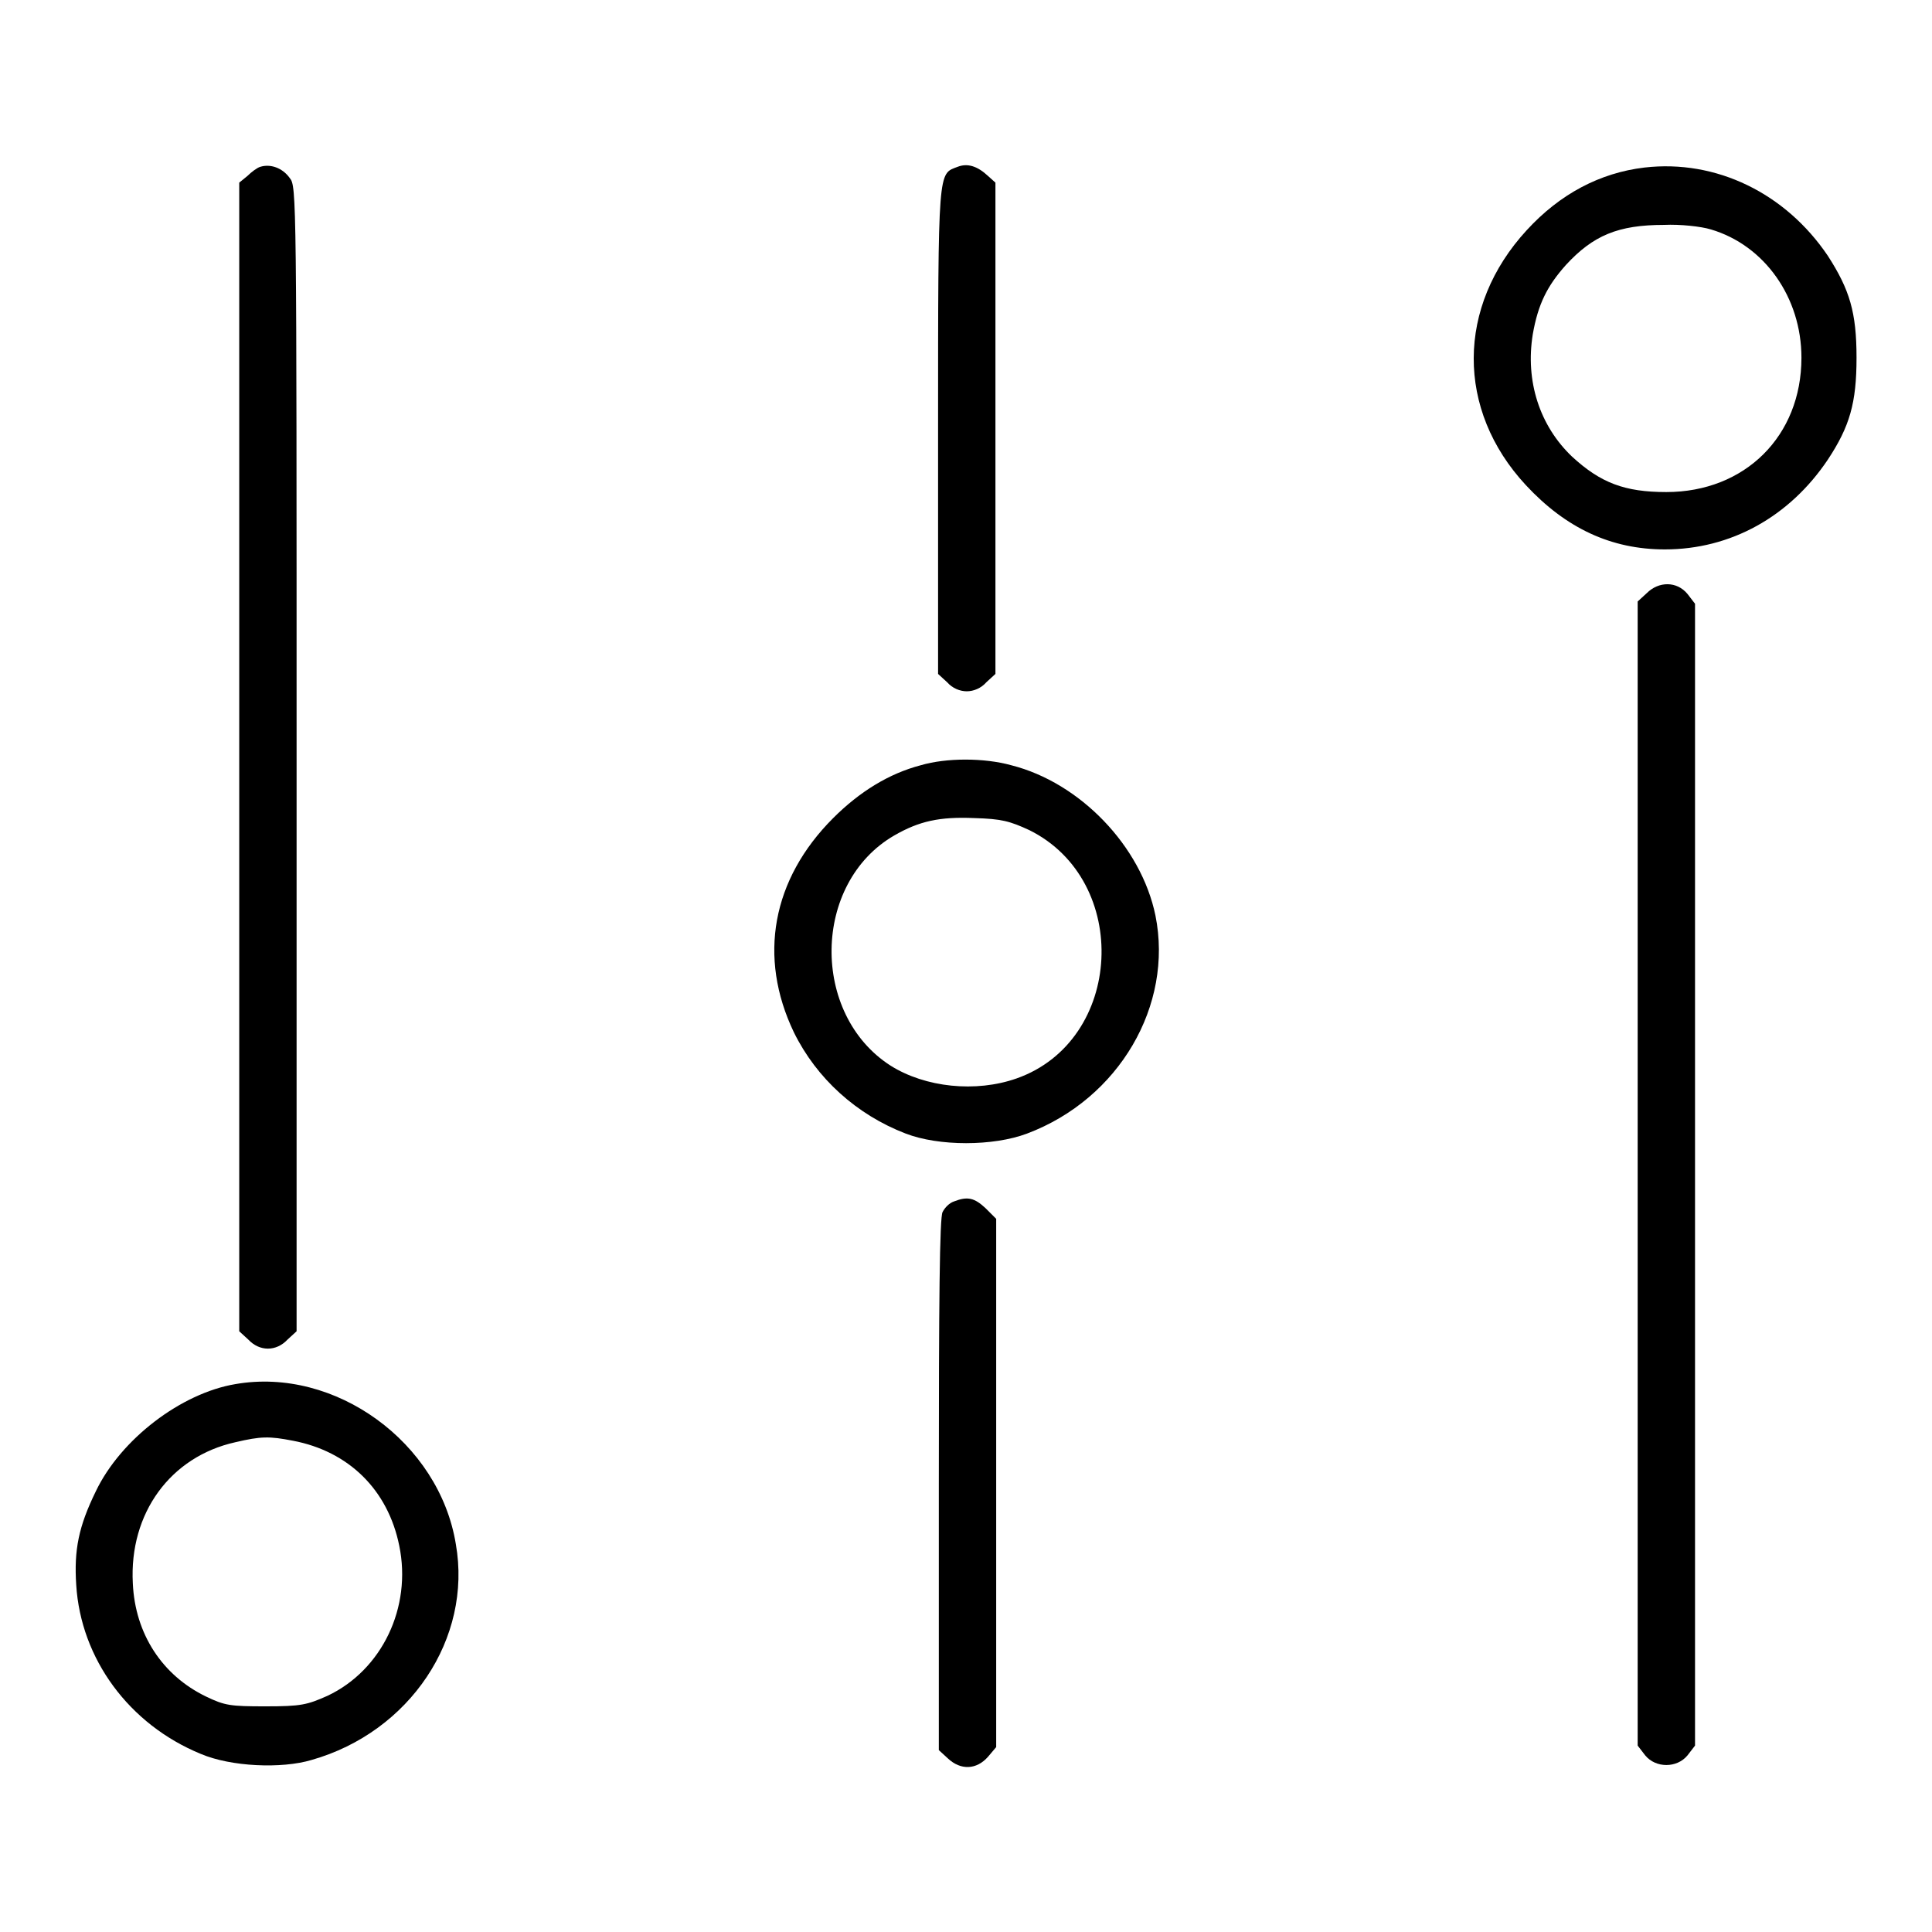 <?xml version="1.0" encoding="utf-8"?>
<!-- Svg Vector Icons : http://www.onlinewebfonts.com/icon -->
<!DOCTYPE svg PUBLIC "-//W3C//DTD SVG 1.1//EN" "http://www.w3.org/Graphics/SVG/1.1/DTD/svg11.dtd">
<svg version="1.1" xmlns="http://www.w3.org/2000/svg" xmlns:xlink="http://www.w3.org/1999/xlink" x="0px" y="0px" viewBox="0 0 256 256" enable-background="new 0 0 256 256" xml:space="preserve">
<g><g><g><path fill="#000000" d="M34.5,22.1c-0.4,0.1-1.2,0.7-1.7,1.2l-1.1,0.9v76.1v76.1l1.2,1.1c1.5,1.6,3.7,1.6,5.2,0l1.2-1.1v-75.8c0-74.8,0-75.9-0.9-77C37.4,22.2,35.8,21.7,34.5,22.1z"/><path fill="#000000" d="M126.9,22.1c-2.6,1-2.6-0.2-2.6,34.9v32.3l1.2,1.1c0.7,0.8,1.7,1.2,2.6,1.2c0.9,0,1.9-0.4,2.6-1.2l1.2-1.1V56.7V24.2l-1-0.9C129.5,22,128.2,21.6,126.9,22.1z"/><path fill="#000000" d="M217.9,22.2c-5.9,0.7-11.2,3.5-15.6,8.3c-9.3,10.1-9.4,23.8-0.1,33.8c5.3,5.7,11.3,8.5,18.4,8.5c8.7,0,16.5-4.3,21.6-11.9c2.9-4.4,3.8-7.5,3.8-13.5c0-6-0.9-9-3.8-13.5C236.6,25.6,227.4,21.1,217.9,22.2z M226.7,30.4c7.1,2.1,12,9,12,17c0,10.4-7.5,17.8-17.9,17.8c-5.5,0-8.7-1.2-12.5-4.7c-4.3-4.1-6.2-10-5.2-16.2c0.7-4,1.9-6.4,4.4-9.2c3.6-3.9,6.9-5.3,13-5.3C222.6,29.7,225.4,30,226.7,30.4z"/><path fill="#000000" d="M218.2,78.6l-1.2,1.1v75.8v75.8l1,1.3c1.4,1.7,4.2,1.7,5.6,0l1-1.3v-75.7V80l-1-1.3C222.2,77,219.8,77,218.2,78.6z"/><path fill="#000000" d="M122,101.4c-4.2,1.1-8.1,3.5-11.6,7c-8.1,8.1-10,18.4-5.2,28.4c3,6.1,8.3,10.9,14.8,13.4c4.4,1.7,11.6,1.7,16.1,0c12.2-4.6,19.4-17,17-28.9c-1.9-9.2-10-17.6-19.1-19.9C130.4,100.4,125.4,100.4,122,101.4z M136.4,110c13.5,6.7,12.5,27.9-1.7,32.9c-5.4,1.9-12.1,1.2-16.7-1.7c-10.6-6.8-10.4-24.2,0.5-30.5c3.3-1.9,6-2.5,10.6-2.3C132.7,108.5,133.8,108.8,136.4,110z"/><path fill="#000000" d="M126.4,159.2c-0.6,0.2-1.2,0.8-1.5,1.4c-0.4,0.6-0.5,12.1-0.5,36.1v35.2l1.2,1.1c1.7,1.6,3.8,1.5,5.3-0.2l1.1-1.3v-35v-35l-1.4-1.4C129.1,158.7,128.2,158.5,126.4,159.2z"/><path fill="#000000" d="M31.2,183.4c-7.2,1.2-15.2,7.3-18.5,14.2c-2.3,4.7-2.9,7.8-2.6,12.4c0.6,9.8,7,18.5,16.5,22.4c4,1.7,10.7,2,14.7,0.8c13-3.7,21.3-16.1,19.1-28.6C58.2,191.1,44.4,181.1,31.2,183.4z M38.8,190.9c7.4,1.4,12.6,6.5,14.1,13.9c1.7,8.2-2.3,16.5-9.5,19.9c-2.7,1.2-3.5,1.4-8.2,1.4c-4.7,0-5.4-0.1-7.9-1.3c-5.8-2.8-9.4-8.3-9.7-15c-0.5-9.3,5-16.8,13.6-18.7C34.6,190.3,35.7,190.3,38.8,190.9z"/></g></g></g>
</svg>